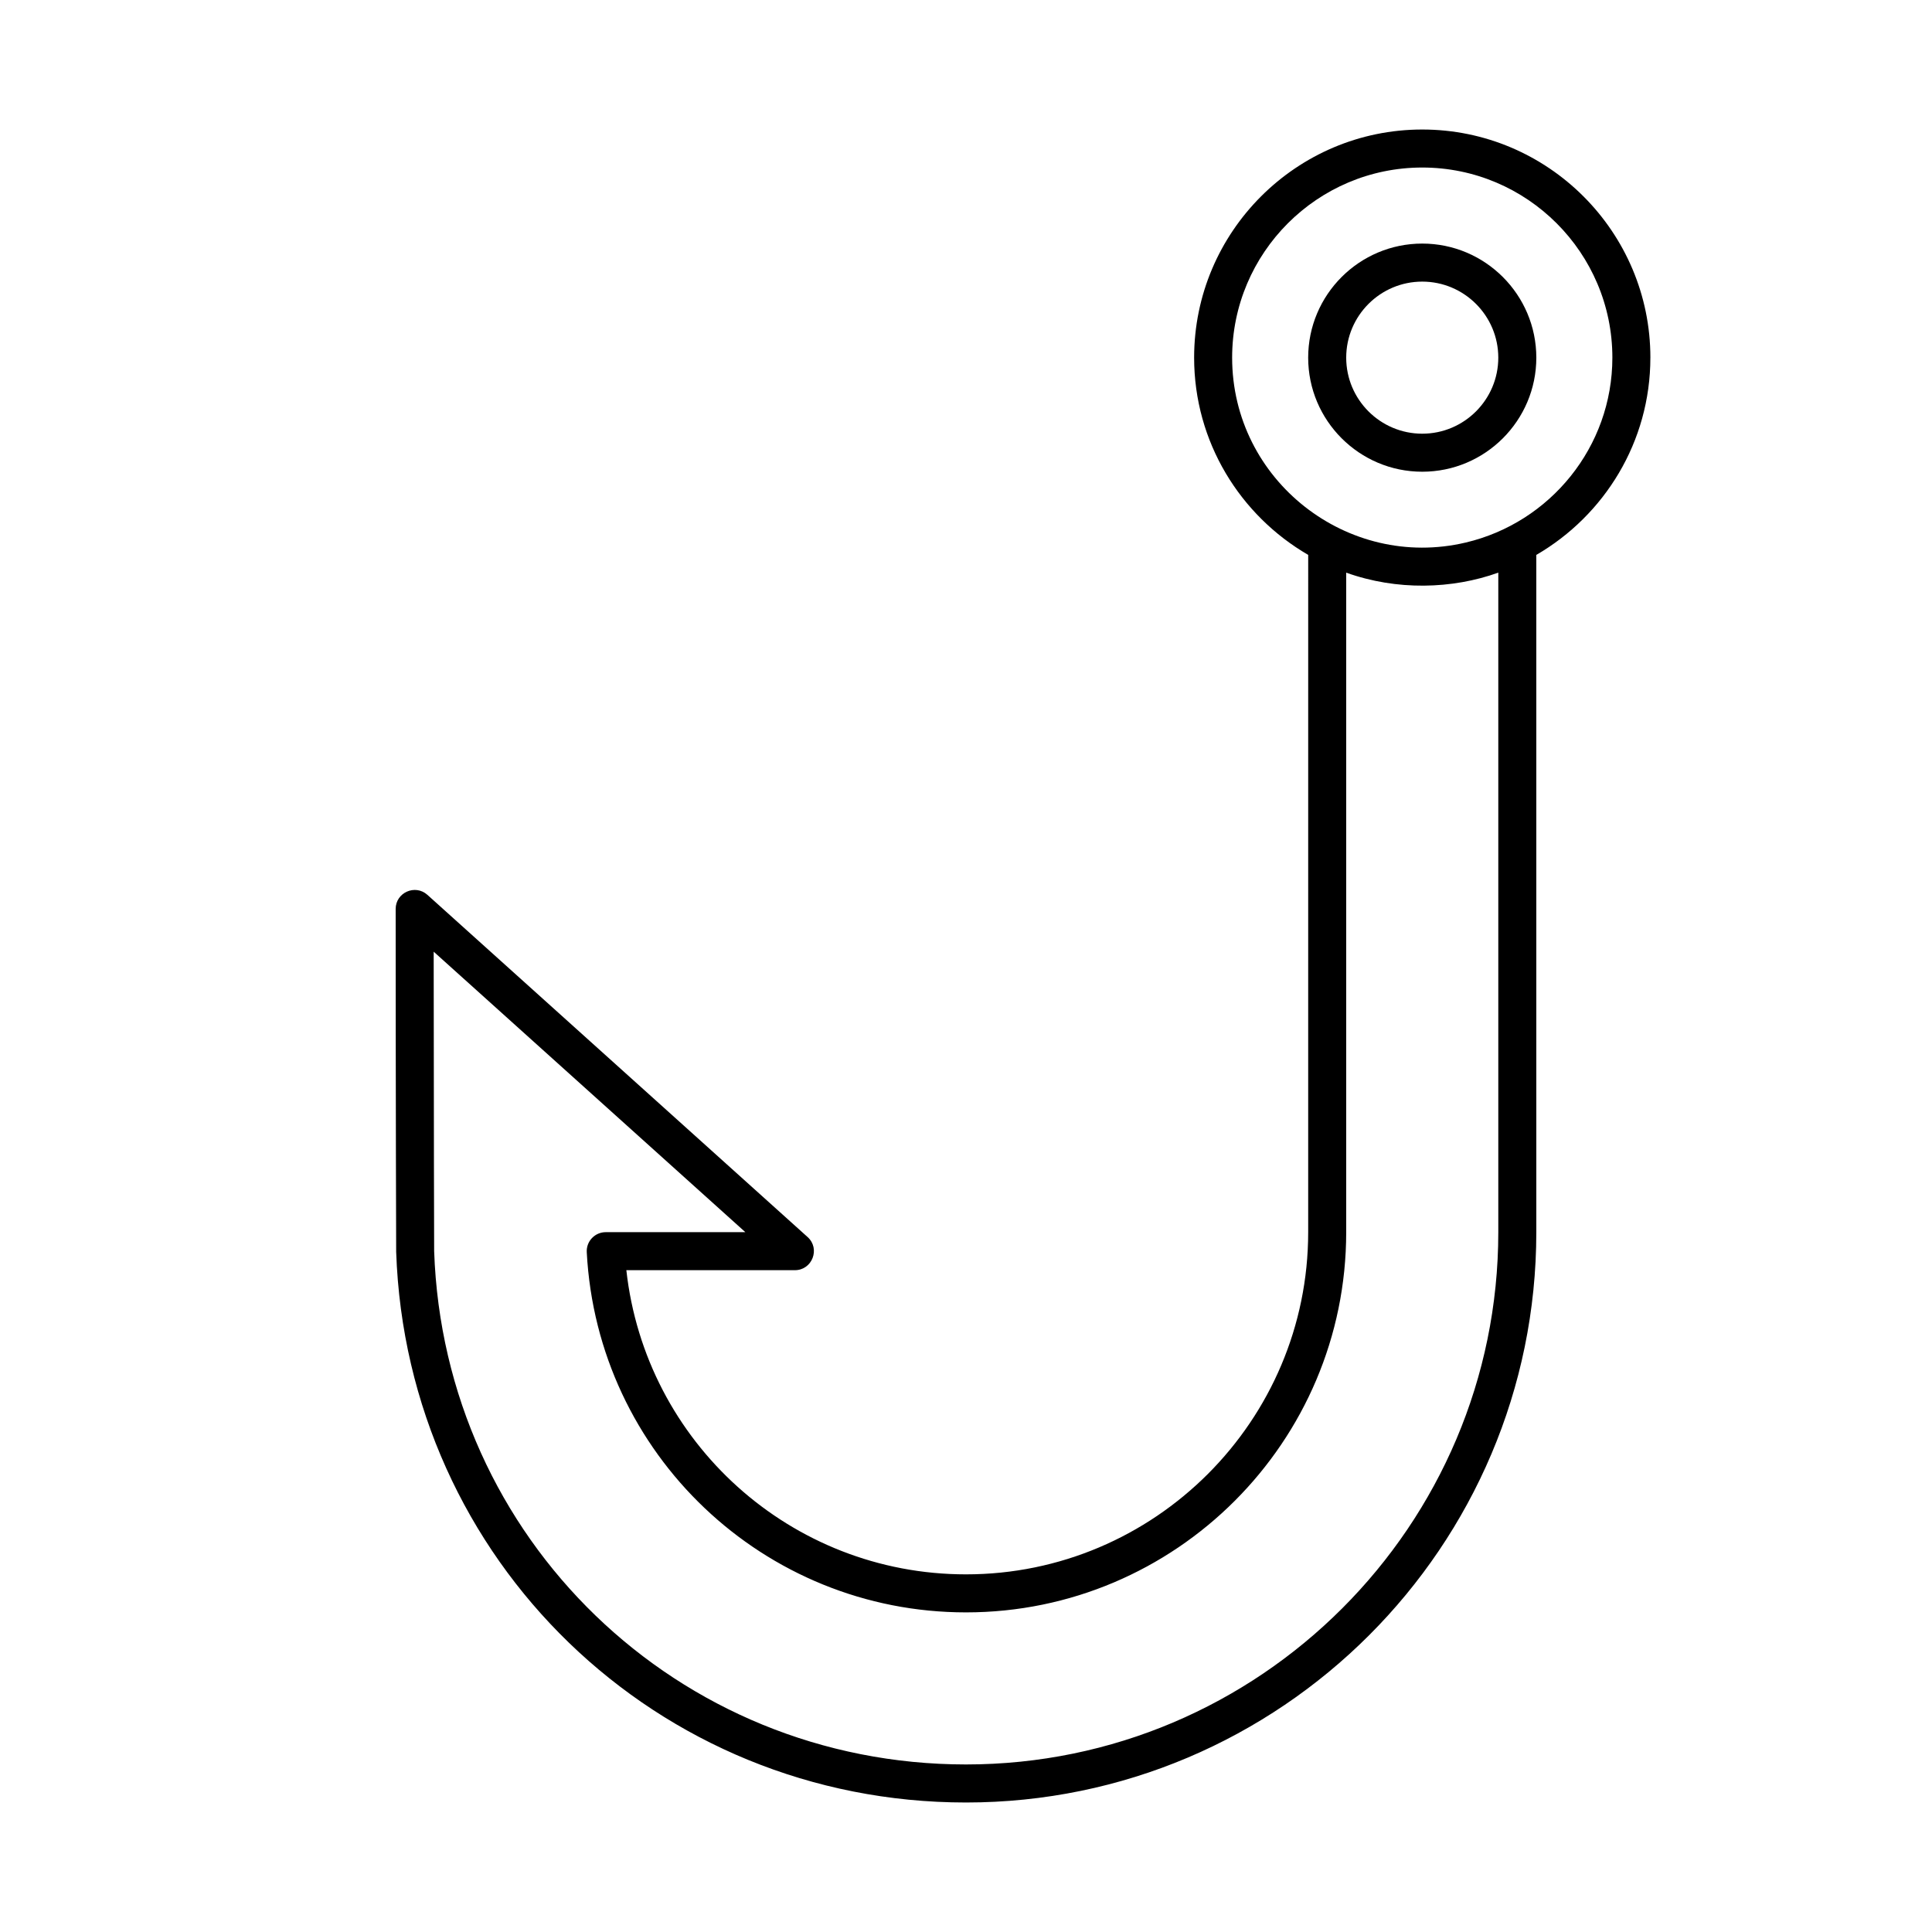 <?xml version="1.0" encoding="UTF-8"?>
<!-- Uploaded to: SVG Repo, www.svgrepo.com, Generator: SVG Repo Mixer Tools -->
<svg fill="#000000" width="800px" height="800px" version="1.1" viewBox="144 144 512 512" xmlns="http://www.w3.org/2000/svg">
 <g>
  <path d="m520.91 208.55c-16.672 0-30.23 13.559-30.23 30.23s13.559 30.23 30.23 30.23c16.672 0 30.23-13.559 30.23-30.23-0.004-16.672-13.562-30.23-30.23-30.23zm0 50.383c-11.113 0-20.152-9.039-20.152-20.152s9.039-20.152 20.152-20.152c11.113 0 20.152 9.039 20.152 20.152s-9.039 20.152-20.152 20.152z"/>
  <path d="m581.37 238.78c0-33.336-27.121-60.457-60.457-60.457-33.336 0-60.457 27.121-60.457 60.457 0 22.32 12.188 41.805 30.23 52.273l-0.004 179.48c0 50.004-40.684 90.688-90.688 90.688-46.406 0-84.961-34.996-90.004-80.609h44.664c4.594 0 6.797-5.699 3.371-8.781l-100.76-90.688c-3.242-2.91-8.41-0.613-8.41 3.742 0 49.465 0.125 90.699 0.133 90.855 2.793 81.836 69.125 145.94 151.01 145.94 83.34 0 151.14-67.801 151.14-151.14l-0.004-179.48c18.043-10.469 30.23-29.957 30.23-52.273zm-40.305 56.969v174.78c0 77.781-63.285 141.07-141.07 141.07-76.422 0-138.34-59.828-140.94-136.04 0-0.004-0.105-35.094-0.125-79.355l82.598 74.332h-37c-2.867 0-5.18 2.402-5.031 5.301 2.801 53.531 46.949 95.461 100.5 95.461 55.559 0 100.76-45.203 100.76-100.76v-174.78c13.406 4.805 28.074 4.383 40.305 0zm-8.641-7.969c-31.281 7.391-61.895-16.461-61.895-49 0-27.781 22.602-50.383 50.383-50.383s50.383 22.602 50.383 50.383c-0.004 23.668-16.504 43.738-38.871 49z"/>
 </g>
</svg>